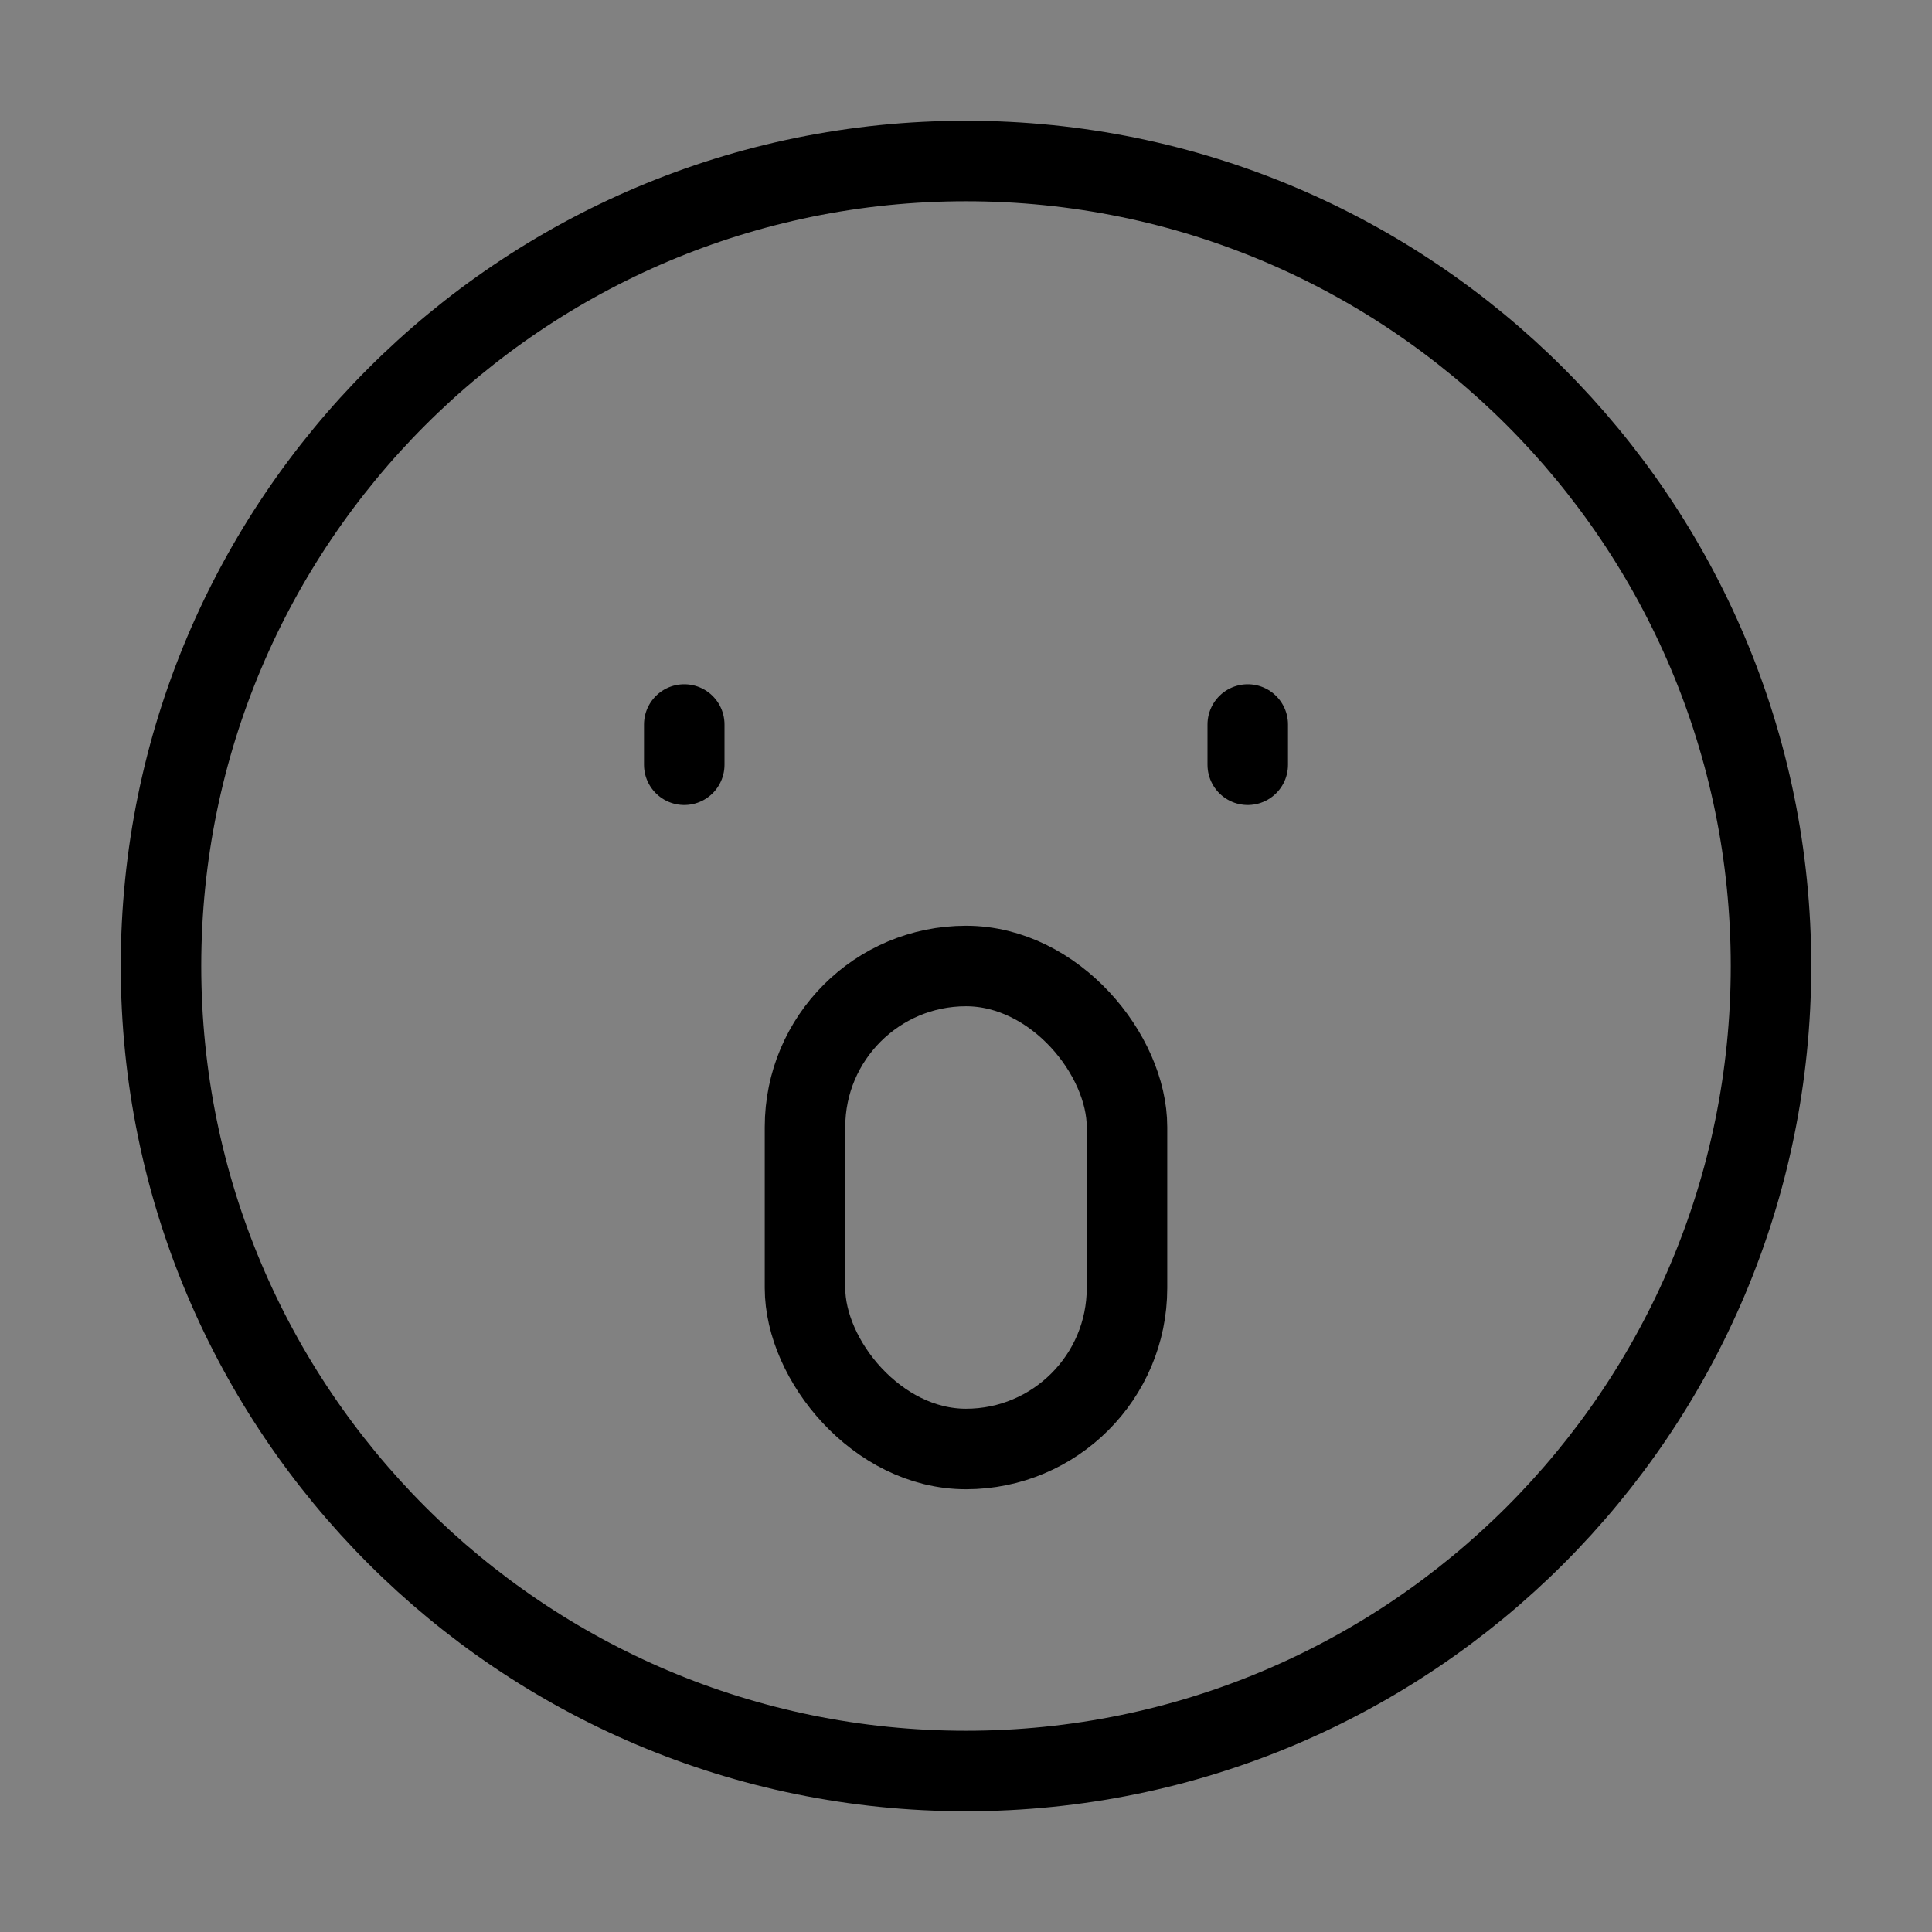 <svg viewBox="0 0 48 48" fill="none" xmlns="http://www.w3.org/2000/svg"><rect x="0" y="0" width="48" height="48" fill="#808080" stroke="none"/><rect width="48" height="48" fill="white" fill-opacity="0.01"/><path d="M24 44C35.046 44 44 35.046 44 24C44 12.954 35.046 4 24 4C12.954 4 4 12.954 4 24C4 35.046 12.954 44 24 44Z" fill="none" stroke="currentColor" stroke-width="2" stroke-linejoin="round"/><path d="M31 18V19" stroke="currentColor" stroke-width="2" stroke-linecap="round" stroke-linejoin="round"/><path d="M17 18V19" stroke="currentColor" stroke-width="2" stroke-linecap="round" stroke-linejoin="round"/><rect x="20" y="24" width="8" height="12" rx="4" fill="none" stroke="currentColor" stroke-width="2" stroke-linecap="round" stroke-linejoin="round"/></svg>